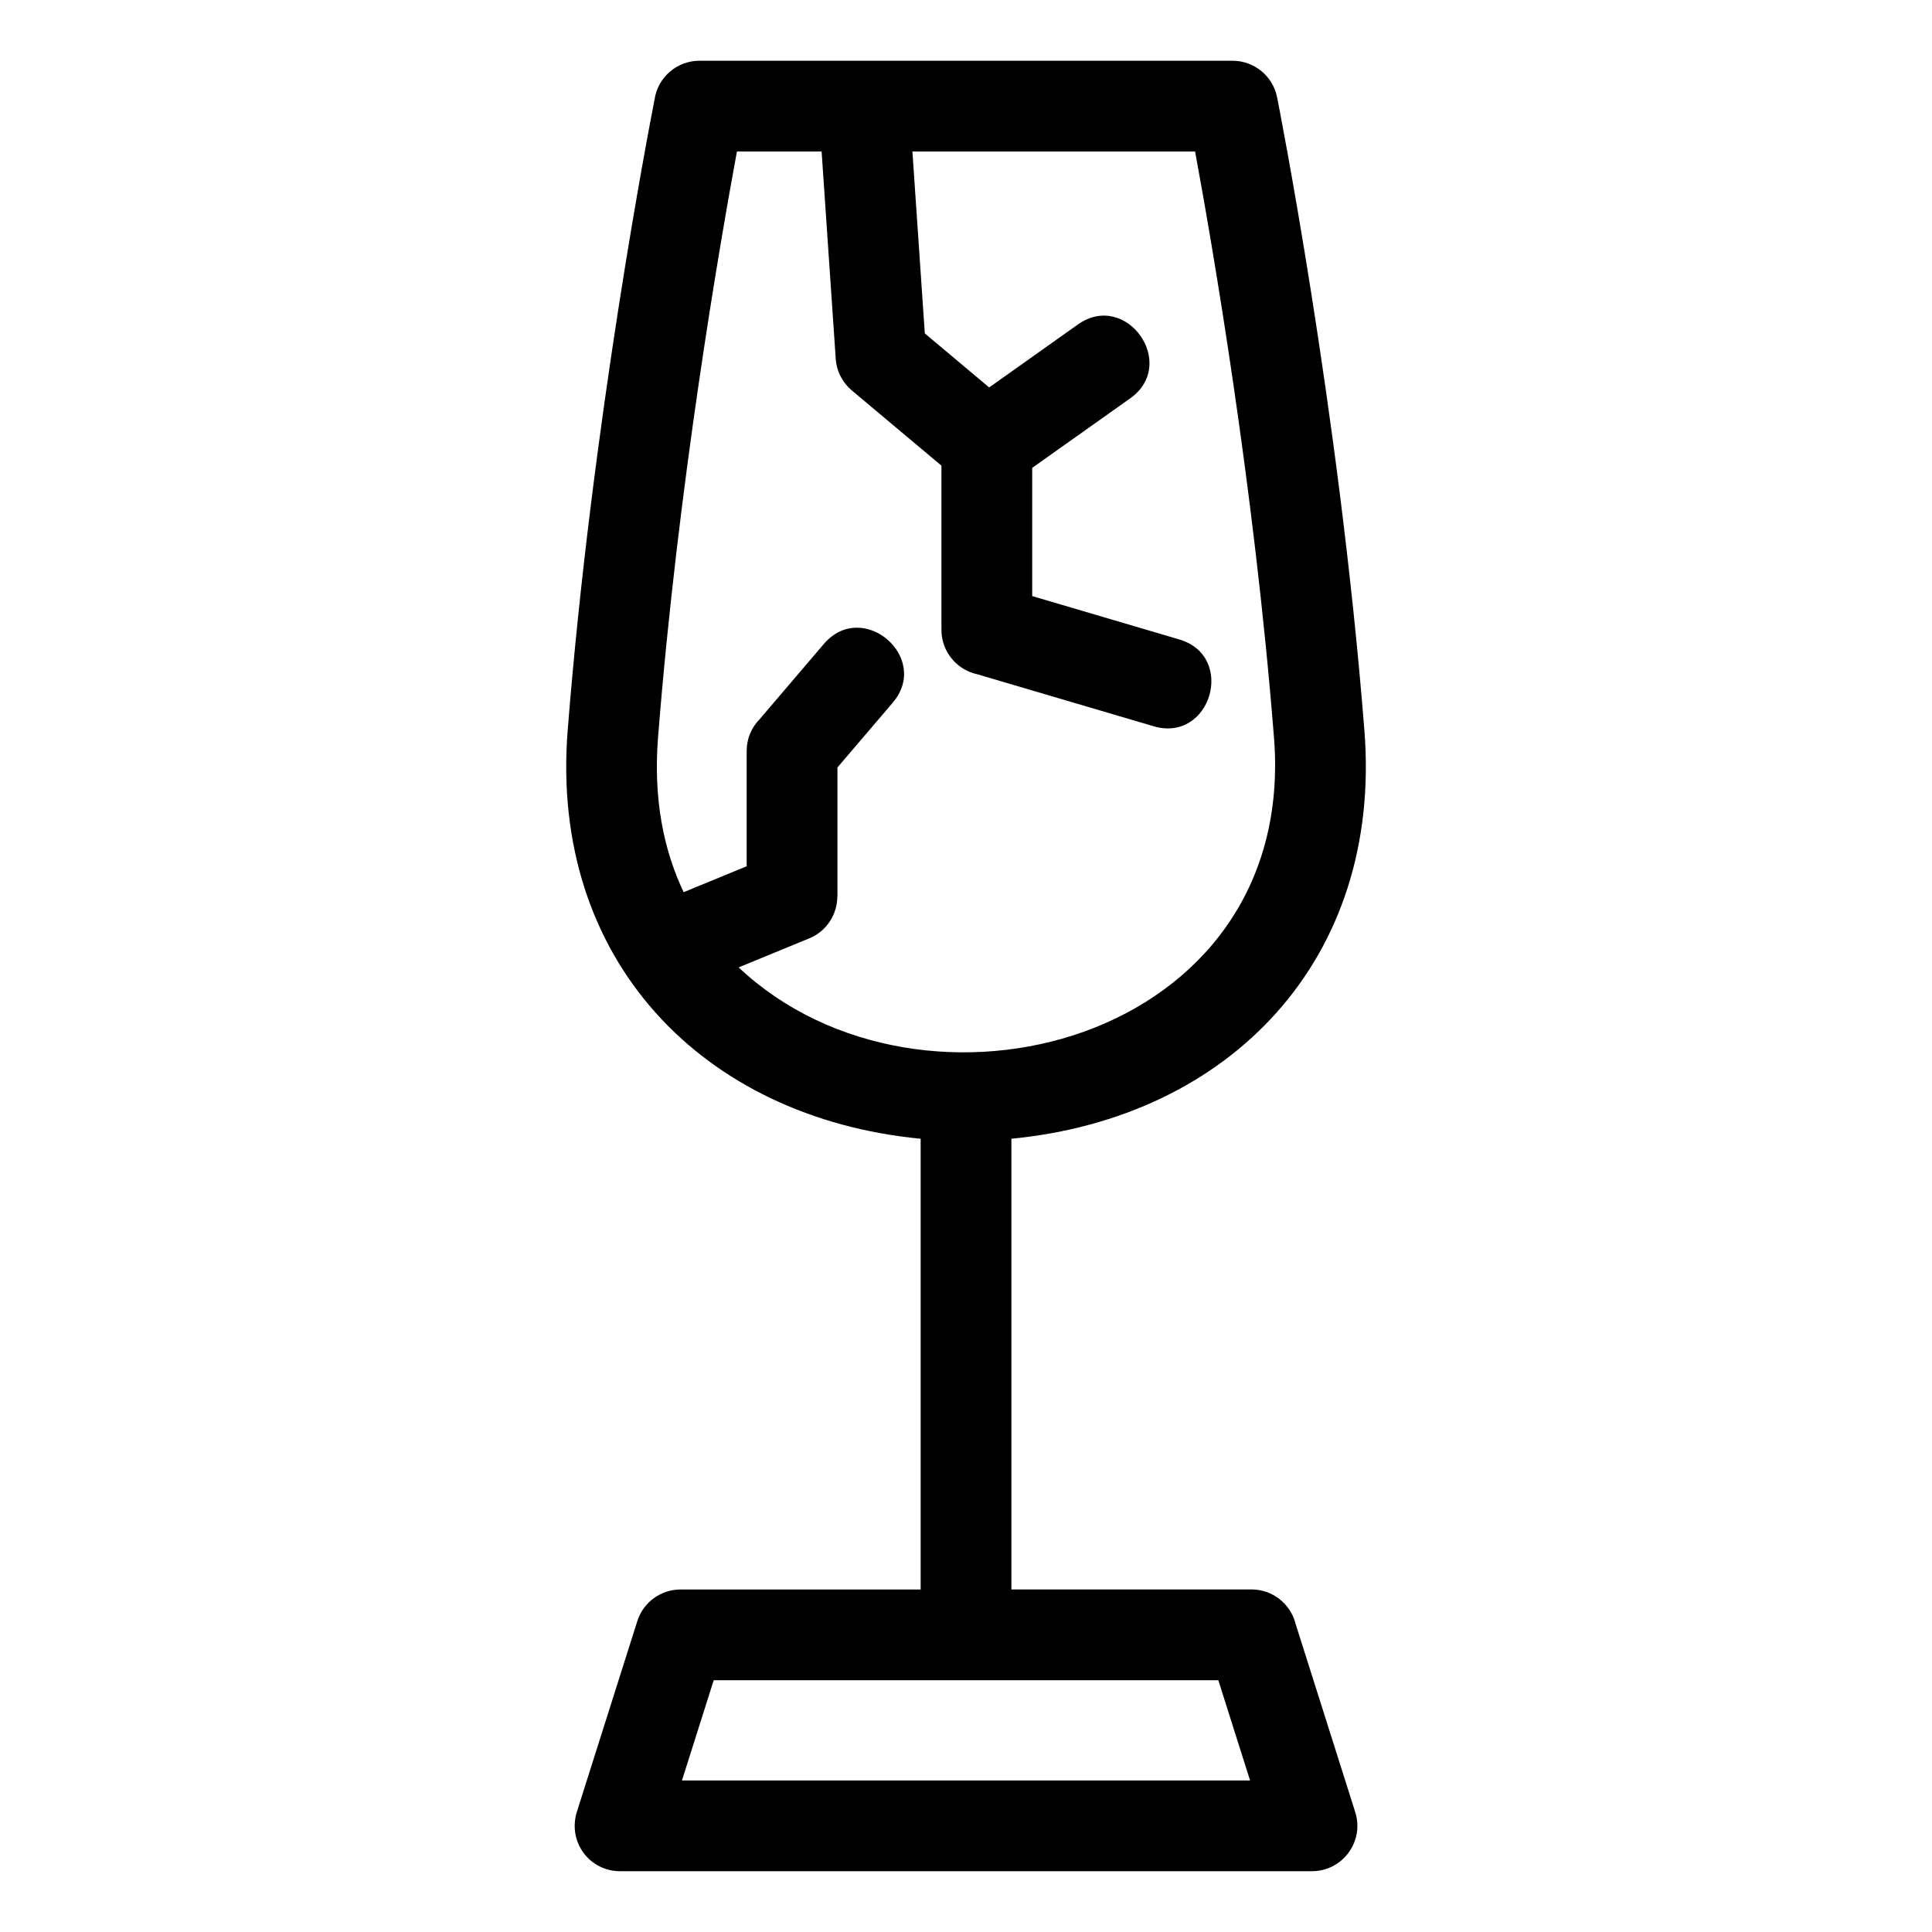 <?xml version="1.0" encoding="UTF-8"?>
<!-- Uploaded to: SVG Repo, www.svgrepo.com, Generator: SVG Repo Mixer Tools -->
<svg fill="#000000" width="800px" height="800px" version="1.1" viewBox="144 144 512 512" xmlns="http://www.w3.org/2000/svg">
 <path d="m481.62 339.49c-5.254-66.695-16.488-131.4-20.91-155.34h-74.91l3.285 48.211 17.059 14.316 23.488-16.672c12.828-9.109 26.719 10.441 13.906 19.543l-25.992 18.445v33.977l38.957 11.484c15.156 4.457 8.379 27.469-6.766 23.016l-46.77-13.789c-5.414-1.172-9.473-5.992-9.473-11.754v-43.527l-23.742-19.922c-2.422-2.027-4.047-5.004-4.273-8.406l-3.742-54.922h-22.441c-4.422 23.938-15.656 88.645-20.91 155.34-1.254 15.973 1.387 29.617 6.797 40.945l16.695-6.867v-30.566c0-3.289 1.32-6.266 3.465-8.438l16.988-19.906c10.254-11.992 28.492 3.582 18.227 15.598l-14.625 17.133v34.199h-0.035c-0.008 4.711-2.801 9.184-7.434 11.086l-18.715 7.695c48.527 45.734 148.24 19.98 141.88-60.875zm5.641 234.57 15.898 50.191c2.457 7.777-3.398 15.637-11.461 15.637h-183.39c-8.07 0-14.109-7.836-11.316-16.098l15.895-50.152c1.613-5.129 6.356-8.406 11.461-8.406h63.637v-119.45c-57.957-5.598-98.32-47.574-93.547-108.17 6.422-81.469 21.617-160.06 23.027-167.25 0.852-5.809 5.856-10.266 11.895-10.266h141.3c5.637 0.008 10.668 3.988 11.793 9.73 0.043 0.23 16.406 82.434 23.129 167.78 4.773 60.594-35.59 102.57-93.547 108.17v119.45l63.637-0.008c5.535 0 10.191 3.742 11.598 8.832zm-11.977 41.785-8.414-26.562h-133.73l-8.414 26.562z"/>
</svg>